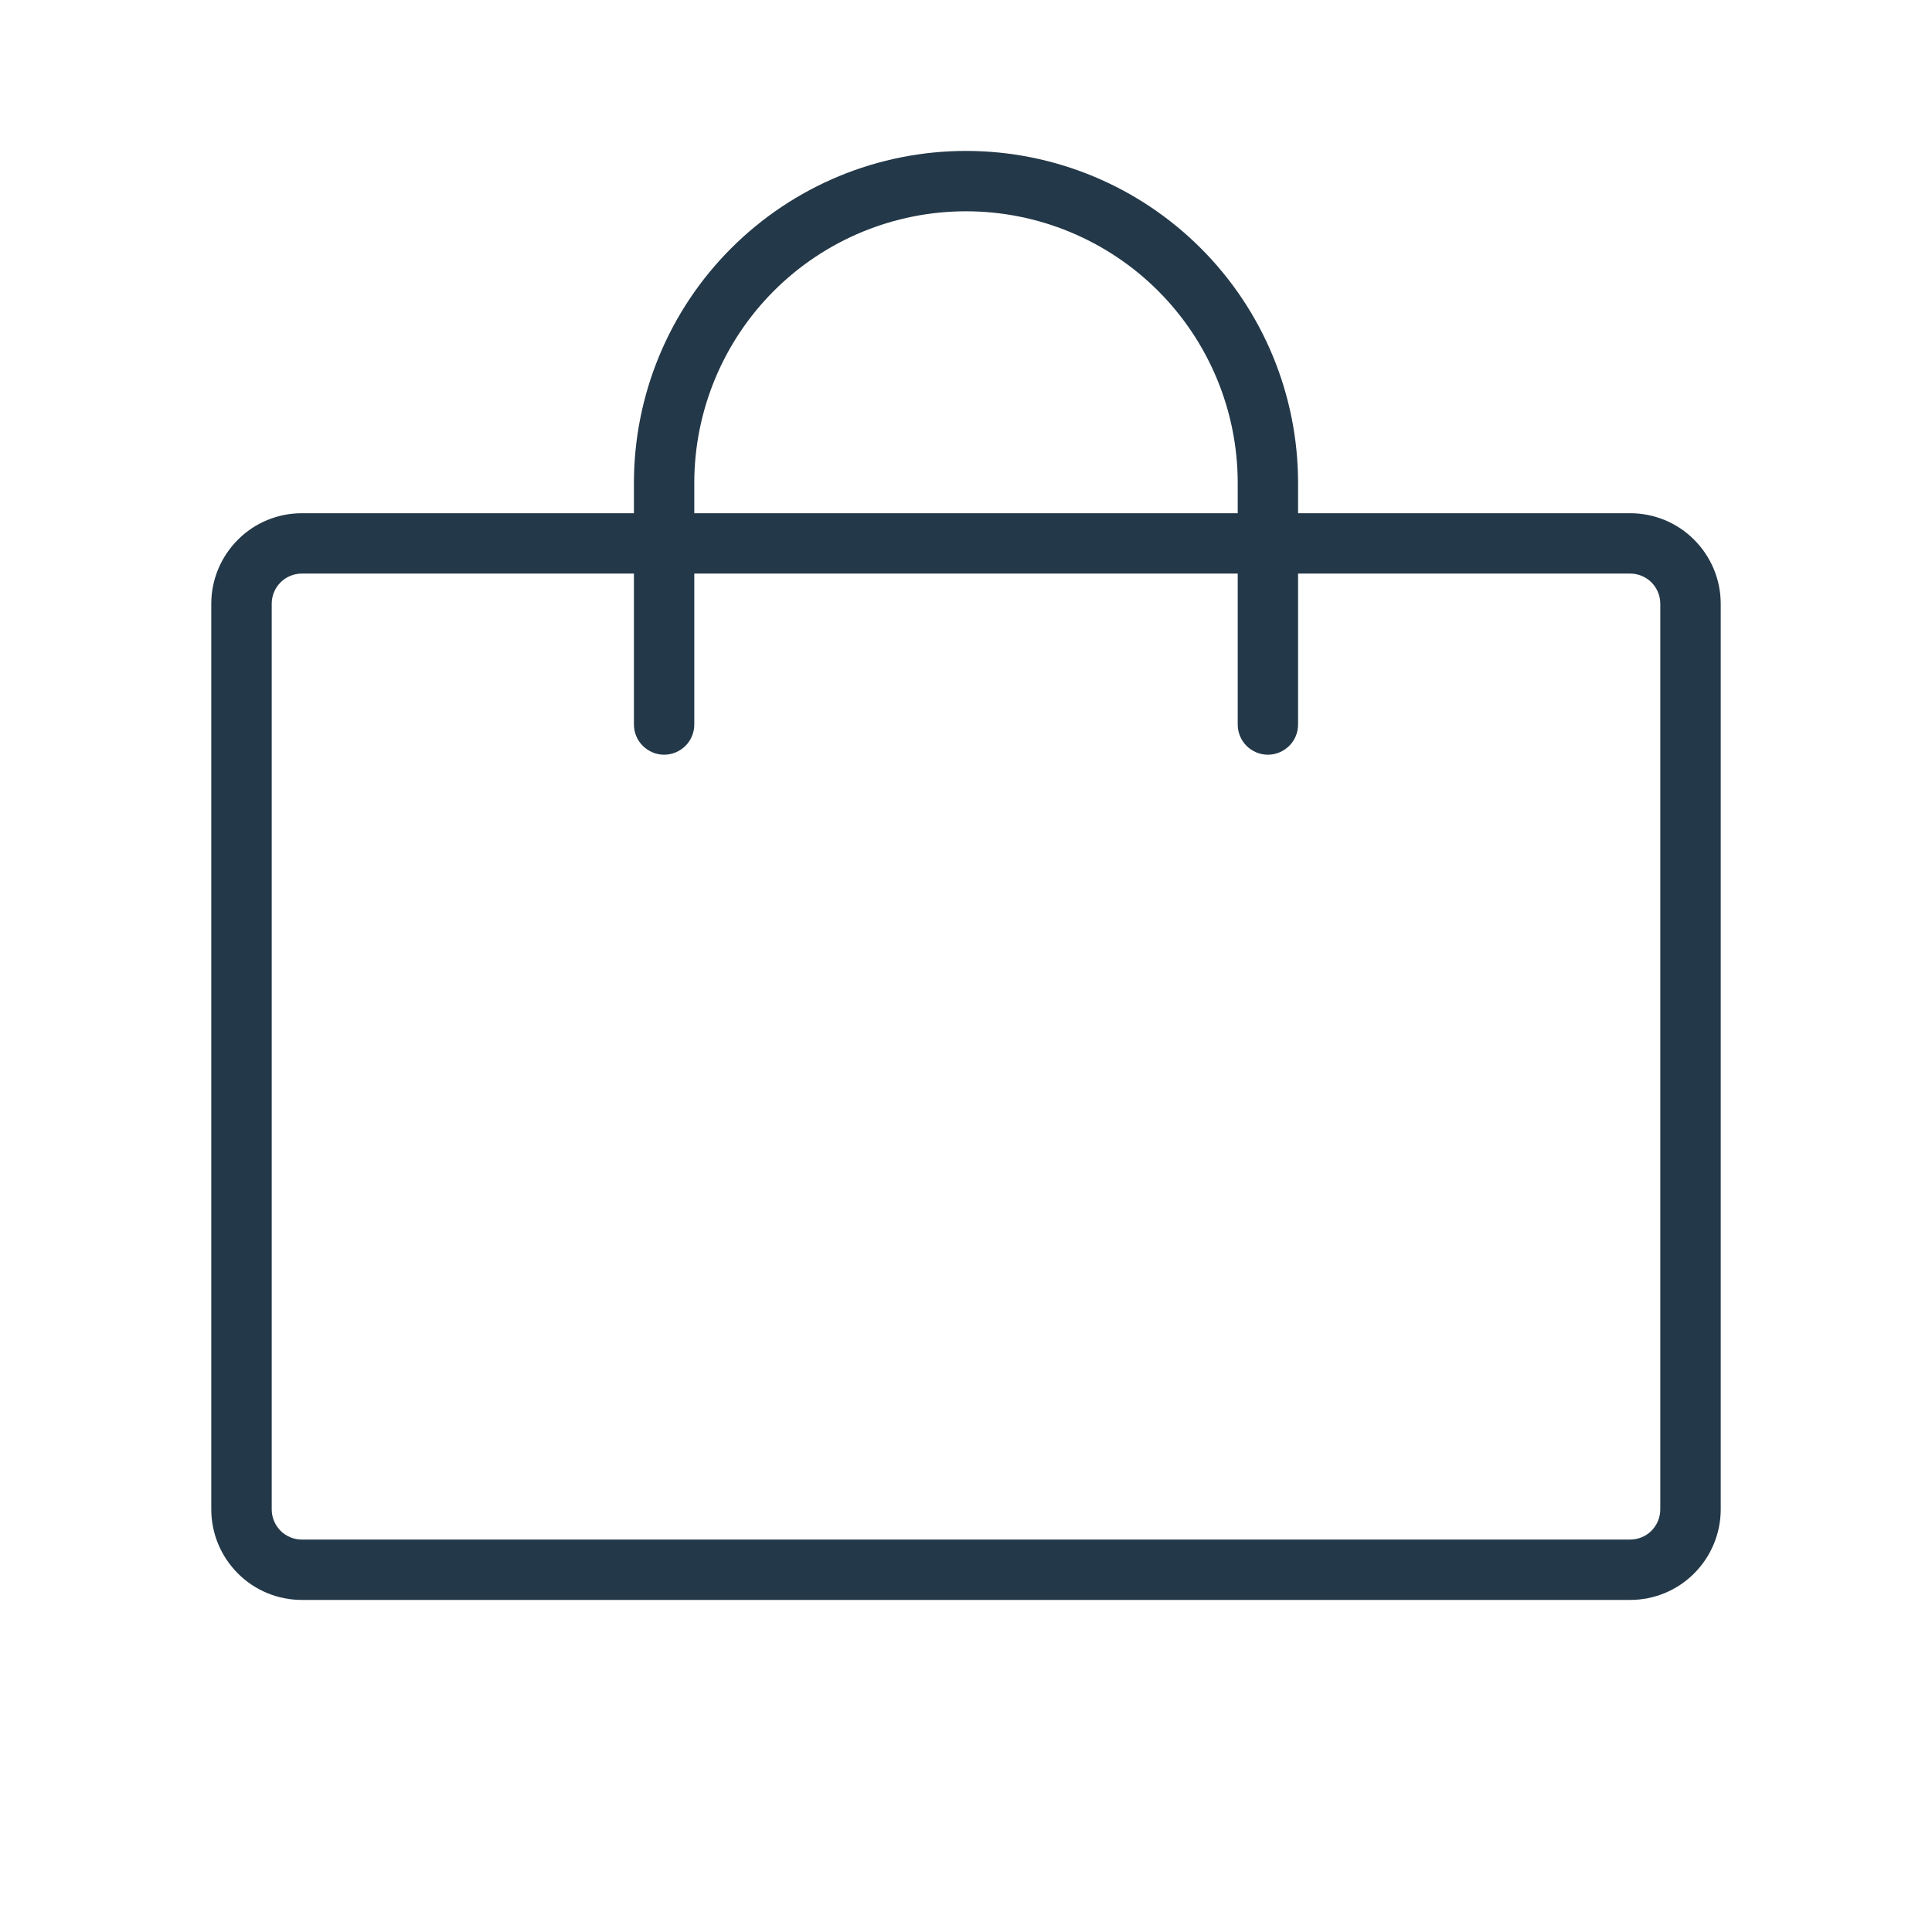 <?xml version="1.0" encoding="UTF-8"?> <svg xmlns="http://www.w3.org/2000/svg" width="25" height="25" viewBox="0 0 25 25" fill="none"> <path d="M21.094 6.641H16.797V6.25C16.797 5.11 16.344 4.017 15.538 3.212C14.732 2.406 13.64 1.953 12.5 1.953C11.36 1.953 10.268 2.406 9.462 3.212C8.656 4.017 8.203 5.11 8.203 6.25V6.641H3.906C3.595 6.641 3.297 6.764 3.078 6.984C2.858 7.204 2.734 7.502 2.734 7.812V19.531C2.734 19.842 2.858 20.14 3.078 20.36C3.297 20.58 3.595 20.703 3.906 20.703H21.094C21.405 20.703 21.703 20.58 21.922 20.36C22.142 20.14 22.266 19.842 22.266 19.531V7.812C22.266 7.502 22.142 7.204 21.922 6.984C21.703 6.764 21.405 6.641 21.094 6.641ZM8.984 6.25C8.984 5.318 9.355 4.423 10.014 3.764C10.673 3.105 11.568 2.734 12.5 2.734C13.432 2.734 14.327 3.105 14.986 3.764C15.645 4.423 16.016 5.318 16.016 6.25V6.641H8.984V6.25ZM21.484 19.531C21.484 19.635 21.443 19.734 21.37 19.808C21.297 19.881 21.197 19.922 21.094 19.922H3.906C3.803 19.922 3.703 19.881 3.63 19.808C3.557 19.734 3.516 19.635 3.516 19.531V7.812C3.516 7.709 3.557 7.61 3.63 7.536C3.703 7.463 3.803 7.422 3.906 7.422H8.203V9.375C8.203 9.479 8.244 9.578 8.318 9.651C8.391 9.724 8.49 9.766 8.594 9.766C8.697 9.766 8.797 9.724 8.87 9.651C8.943 9.578 8.984 9.479 8.984 9.375V7.422H16.016V9.375C16.016 9.479 16.057 9.578 16.13 9.651C16.203 9.724 16.303 9.766 16.406 9.766C16.51 9.766 16.609 9.724 16.683 9.651C16.756 9.578 16.797 9.479 16.797 9.375V7.422H21.094C21.197 7.422 21.297 7.463 21.37 7.536C21.443 7.61 21.484 7.709 21.484 7.812V19.531Z" fill="#233848"></path> </svg> 